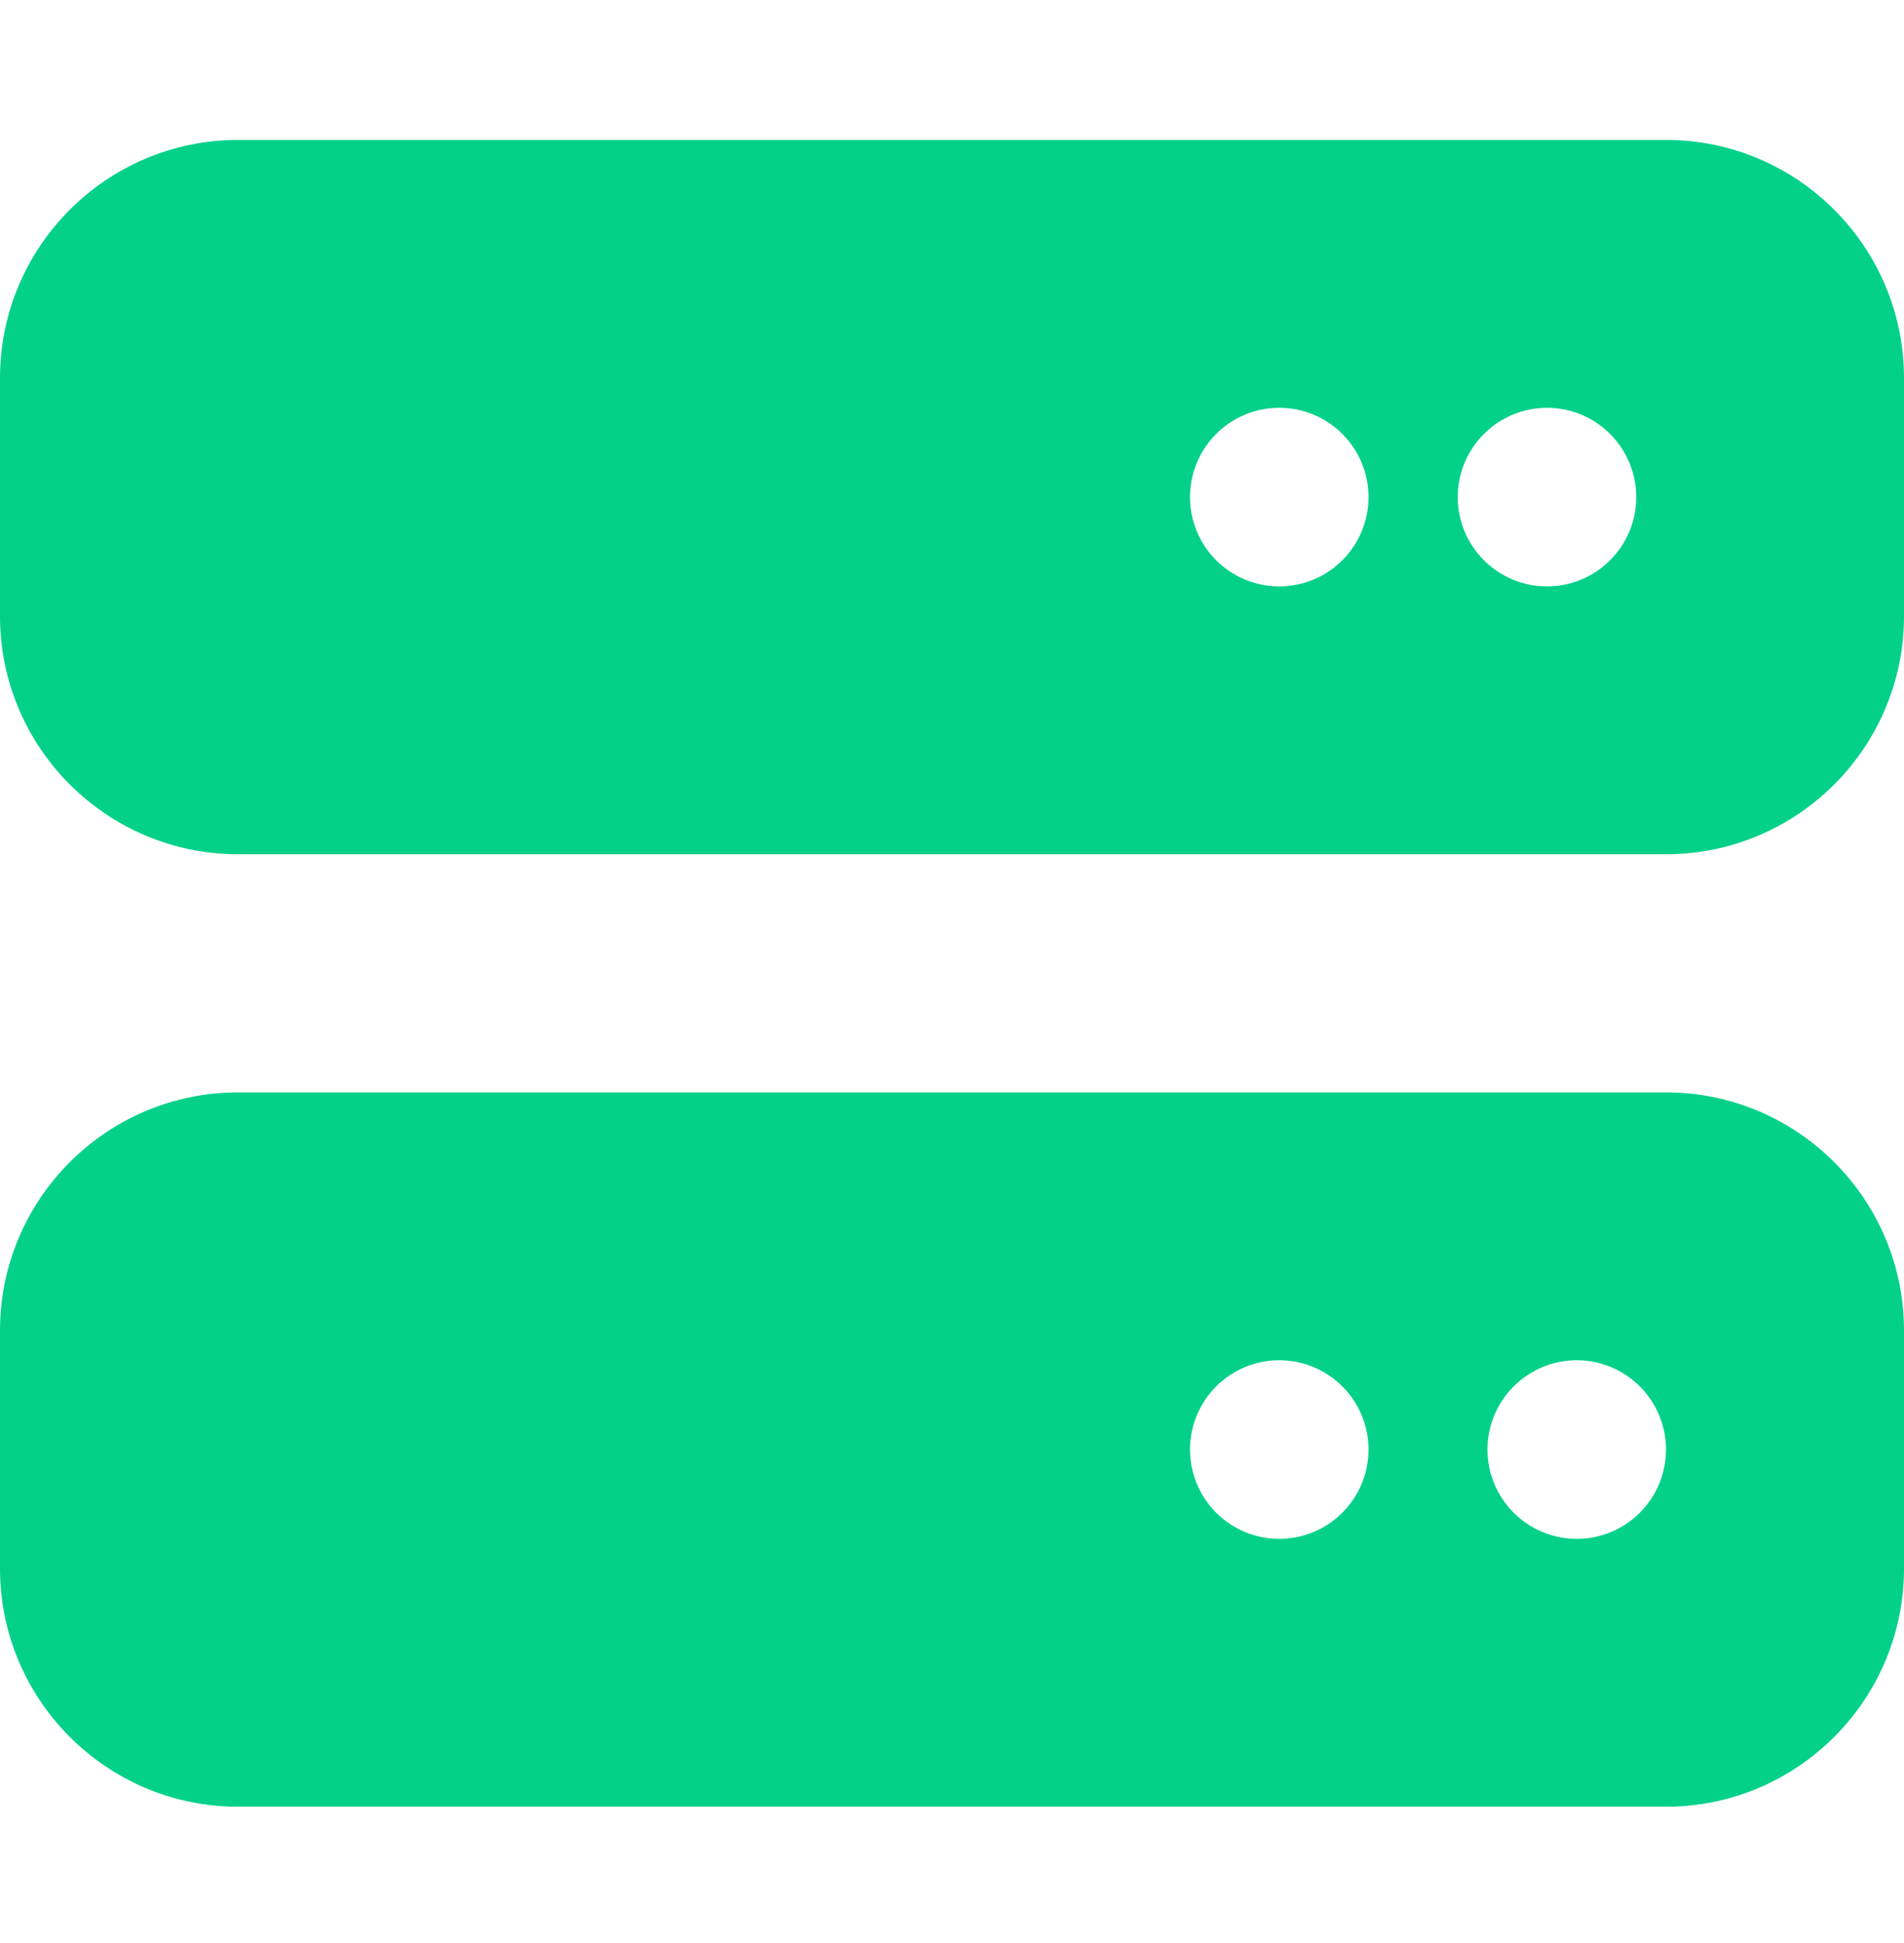 <svg width="50" height="51" viewBox="0 0 50 51" fill="none" xmlns="http://www.w3.org/2000/svg">
<path d="M6.25 3.673C2.803 3.673 0 6.476 0 9.923V16.173C0 19.62 2.803 22.423 6.25 22.423H43.75C47.197 22.423 50 19.62 50 16.173V9.923C50 6.476 47.197 3.673 43.75 3.673H6.25ZM33.594 10.704C34.215 10.704 34.812 10.951 35.251 11.391C35.691 11.83 35.938 12.426 35.938 13.048C35.938 13.67 35.691 14.266 35.251 14.705C34.812 15.145 34.215 15.392 33.594 15.392C32.972 15.392 32.376 15.145 31.936 14.705C31.497 14.266 31.25 13.67 31.25 13.048C31.25 12.426 31.497 11.83 31.936 11.391C32.376 10.951 32.972 10.704 33.594 10.704ZM38.281 13.048C38.281 12.426 38.528 11.83 38.968 11.391C39.407 10.951 40.003 10.704 40.625 10.704C41.247 10.704 41.843 10.951 42.282 11.391C42.722 11.83 42.969 12.426 42.969 13.048C42.969 13.67 42.722 14.266 42.282 14.705C41.843 15.145 41.247 15.392 40.625 15.392C40.003 15.392 39.407 15.145 38.968 14.705C38.528 14.266 38.281 13.67 38.281 13.048ZM6.25 28.673C2.803 28.673 0 31.476 0 34.923V41.173C0 44.62 2.803 47.423 6.25 47.423H43.75C47.197 47.423 50 44.62 50 41.173V34.923C50 31.476 47.197 28.673 43.75 28.673H6.25ZM33.594 35.704C34.215 35.704 34.812 35.951 35.251 36.391C35.691 36.83 35.938 37.426 35.938 38.048C35.938 38.67 35.691 39.266 35.251 39.705C34.812 40.145 34.215 40.392 33.594 40.392C32.972 40.392 32.376 40.145 31.936 39.705C31.497 39.266 31.25 38.67 31.25 38.048C31.25 37.426 31.497 36.83 31.936 36.391C32.376 35.951 32.972 35.704 33.594 35.704ZM39.062 38.048C39.062 37.426 39.309 36.83 39.749 36.391C40.188 35.951 40.785 35.704 41.406 35.704C42.028 35.704 42.624 35.951 43.063 36.391C43.503 36.83 43.75 37.426 43.75 38.048C43.75 38.67 43.503 39.266 43.063 39.705C42.624 40.145 42.028 40.392 41.406 40.392C40.785 40.392 40.188 40.145 39.749 39.705C39.309 39.266 39.062 38.67 39.062 38.048Z" fill="#04D189"/>
</svg>
